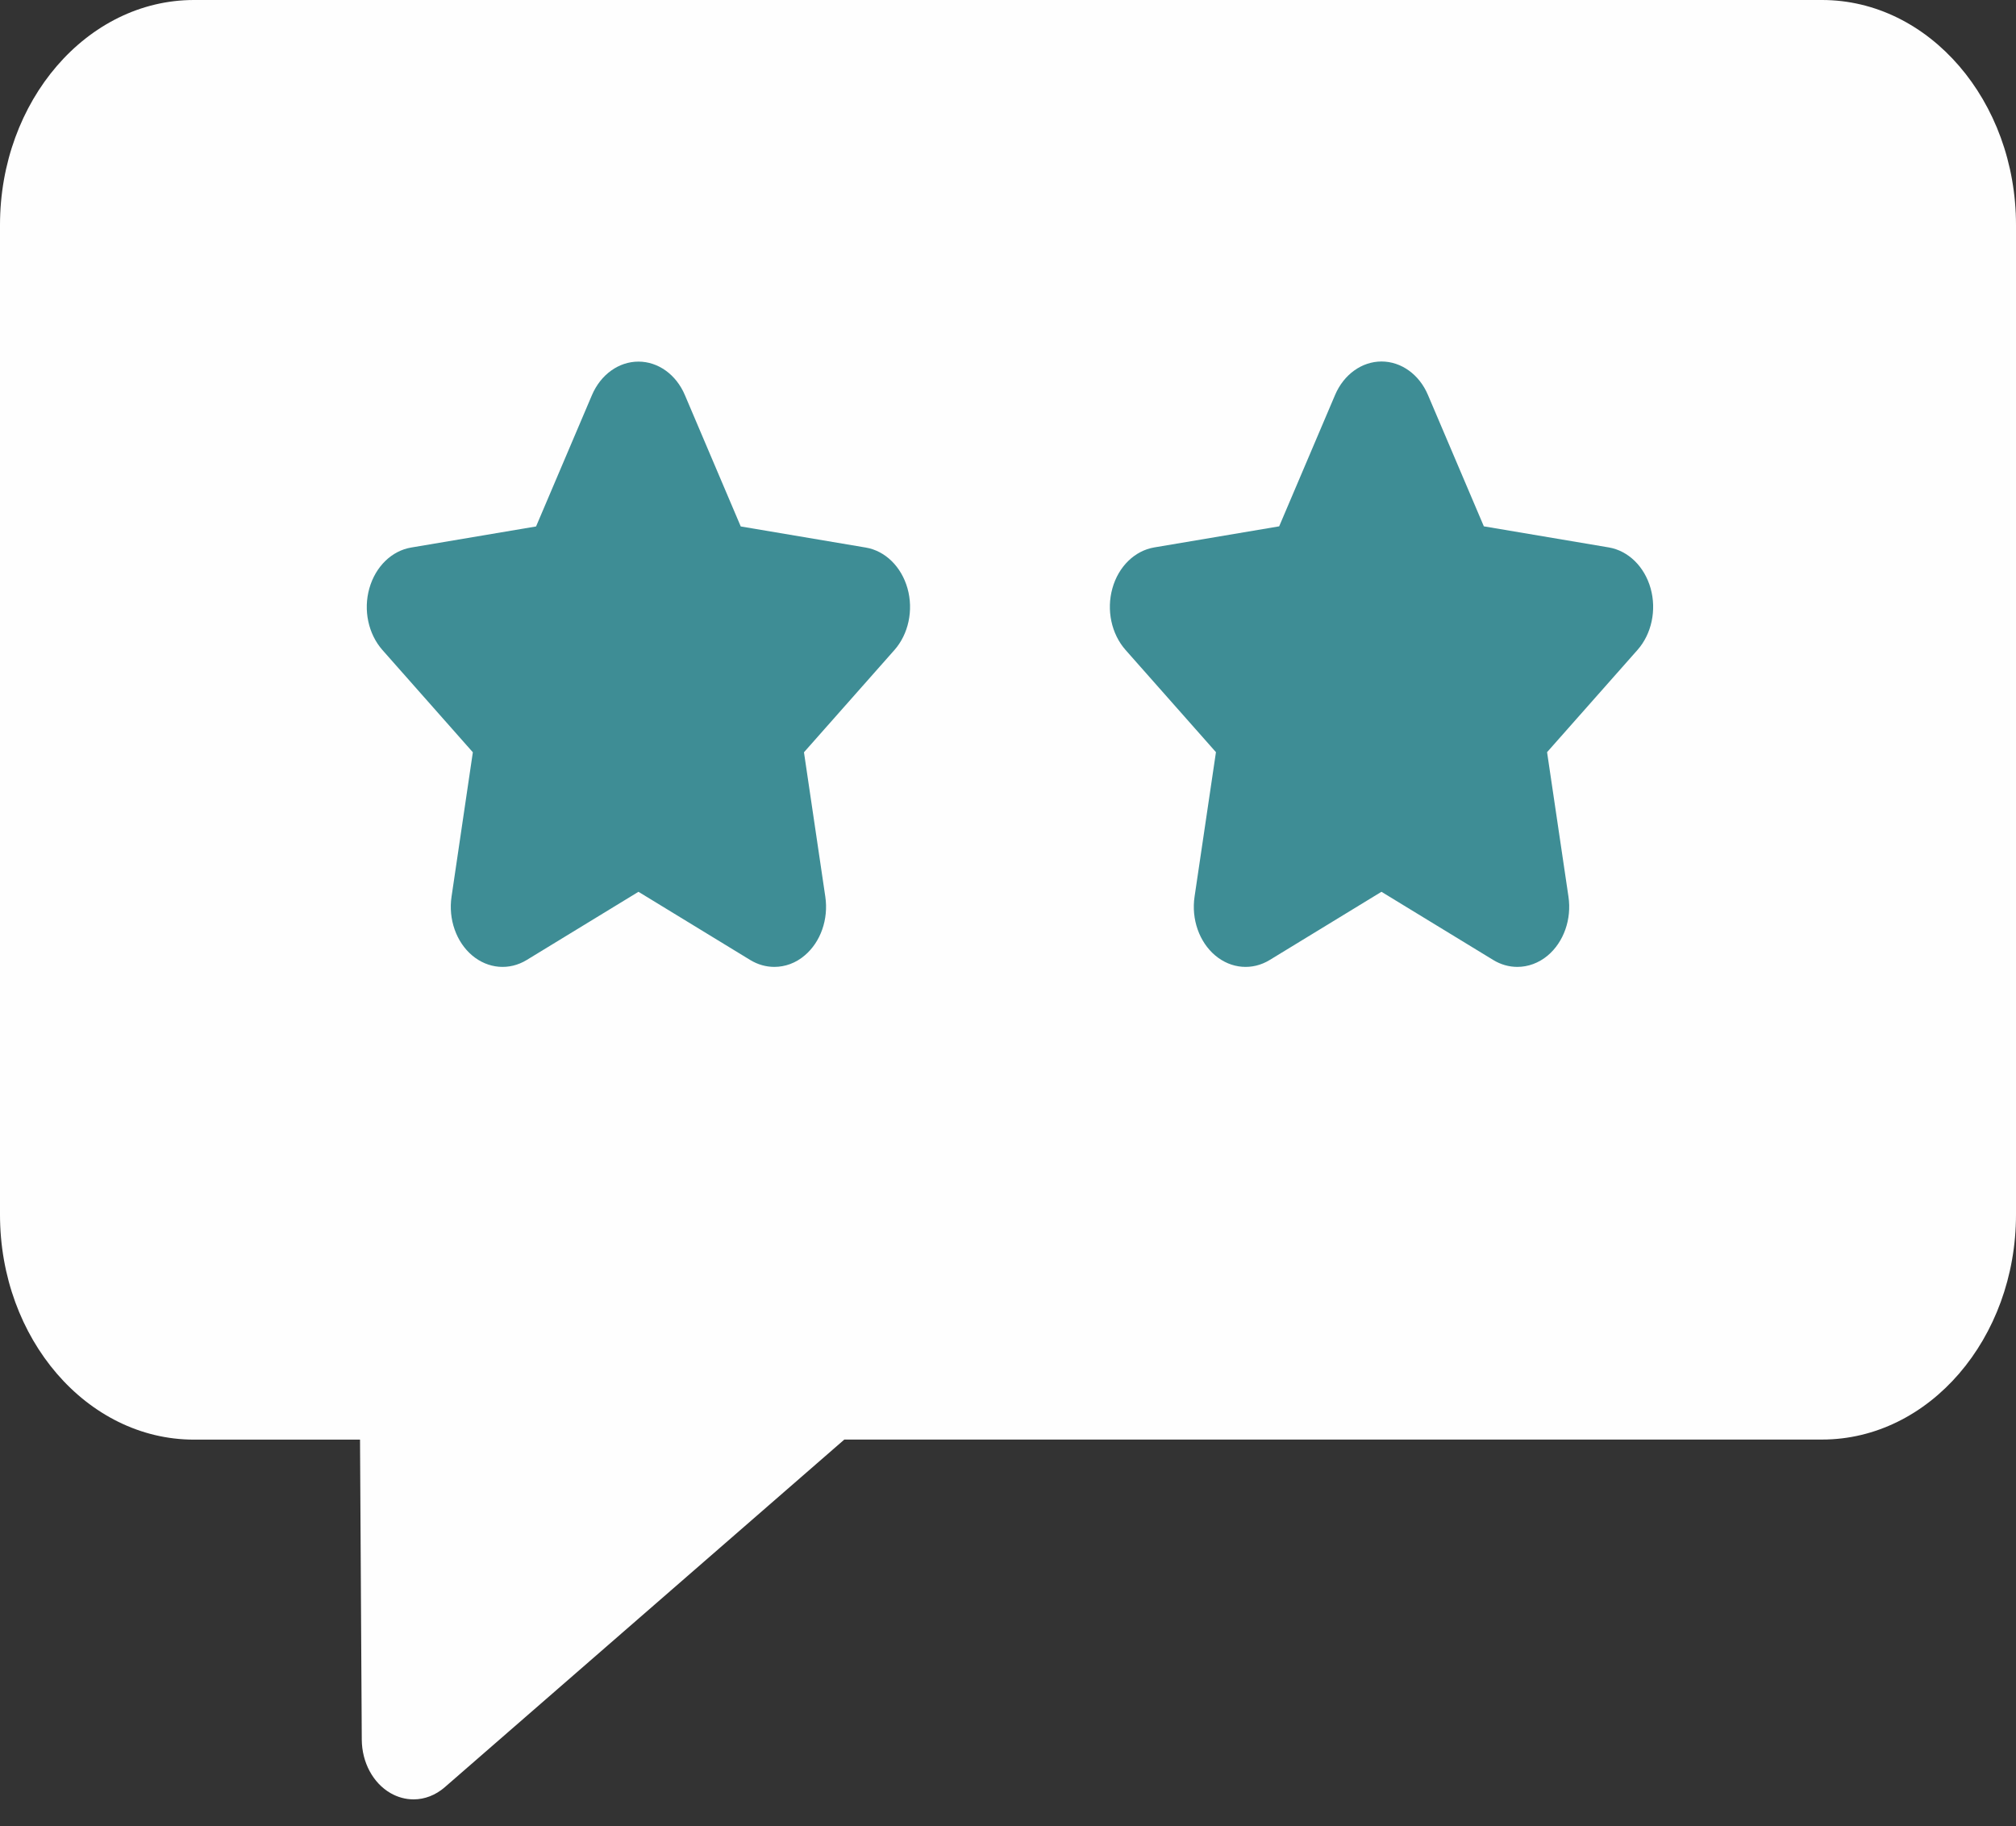 <svg width="53" height="48" viewBox="0 0 53 48" fill="none" xmlns="http://www.w3.org/2000/svg">
<rect x="0" y="0" width="53" height="48" fill="#333333" stroke="none"/>
<path fill-rule="evenodd" clip-rule="evenodd" d="M10.873 47.297C10.667 47.297 10.46 47.243 10.268 47.133C9.807 46.869 9.515 46.325 9.511 45.729L9.465 37.841H5.099C2.287 37.841 0 35.189 0 31.926V5.915C0 2.653 2.287 0 5.099 0H47.901C50.713 0 53 2.653 53 5.915V31.924C53 35.186 50.713 37.839 47.901 37.839H22.197L11.691 46.979C11.449 47.189 11.161 47.297 10.873 47.297Z" fill="#FEFEFE"/>
<path fill-rule="evenodd" clip-rule="evenodd" d="M20.357 25.415C20.139 25.415 19.922 25.355 19.722 25.233L16.785 23.441L13.848 25.233C13.388 25.514 12.832 25.467 12.413 25.114C11.994 24.761 11.783 24.16 11.871 23.569L12.431 19.774L10.054 17.086C9.683 16.665 9.548 16.039 9.71 15.466C9.871 14.894 10.296 14.478 10.81 14.392L14.093 13.838L15.562 10.386C15.792 9.846 16.265 9.505 16.785 9.505C17.303 9.505 17.778 9.846 18.006 10.386L19.474 13.838L22.758 14.392C23.272 14.478 23.697 14.894 23.858 15.466C24.019 16.039 23.884 16.668 23.514 17.086L21.136 19.774L21.697 23.569C21.785 24.163 21.574 24.761 21.155 25.114C20.921 25.315 20.639 25.415 20.357 25.415ZM39.89 25.415C39.673 25.415 39.455 25.355 39.256 25.233L36.318 23.441L33.381 25.233C32.922 25.514 32.366 25.467 31.947 25.114C31.528 24.761 31.316 24.16 31.405 23.567L31.967 19.771L29.59 17.084C29.219 16.663 29.084 16.037 29.245 15.464C29.404 14.892 29.831 14.476 30.345 14.389L33.629 13.835L35.098 10.383C35.327 9.844 35.801 9.502 36.32 9.502C36.838 9.502 37.314 9.844 37.541 10.383L39.01 13.835L42.294 14.389C42.807 14.476 43.233 14.892 43.394 15.464C43.555 16.037 43.42 16.665 43.049 17.084L40.672 19.771L41.234 23.567C41.323 24.16 41.111 24.759 40.692 25.114C40.452 25.315 40.172 25.415 39.89 25.415Z" fill="#3E8D95"/>
</svg>
